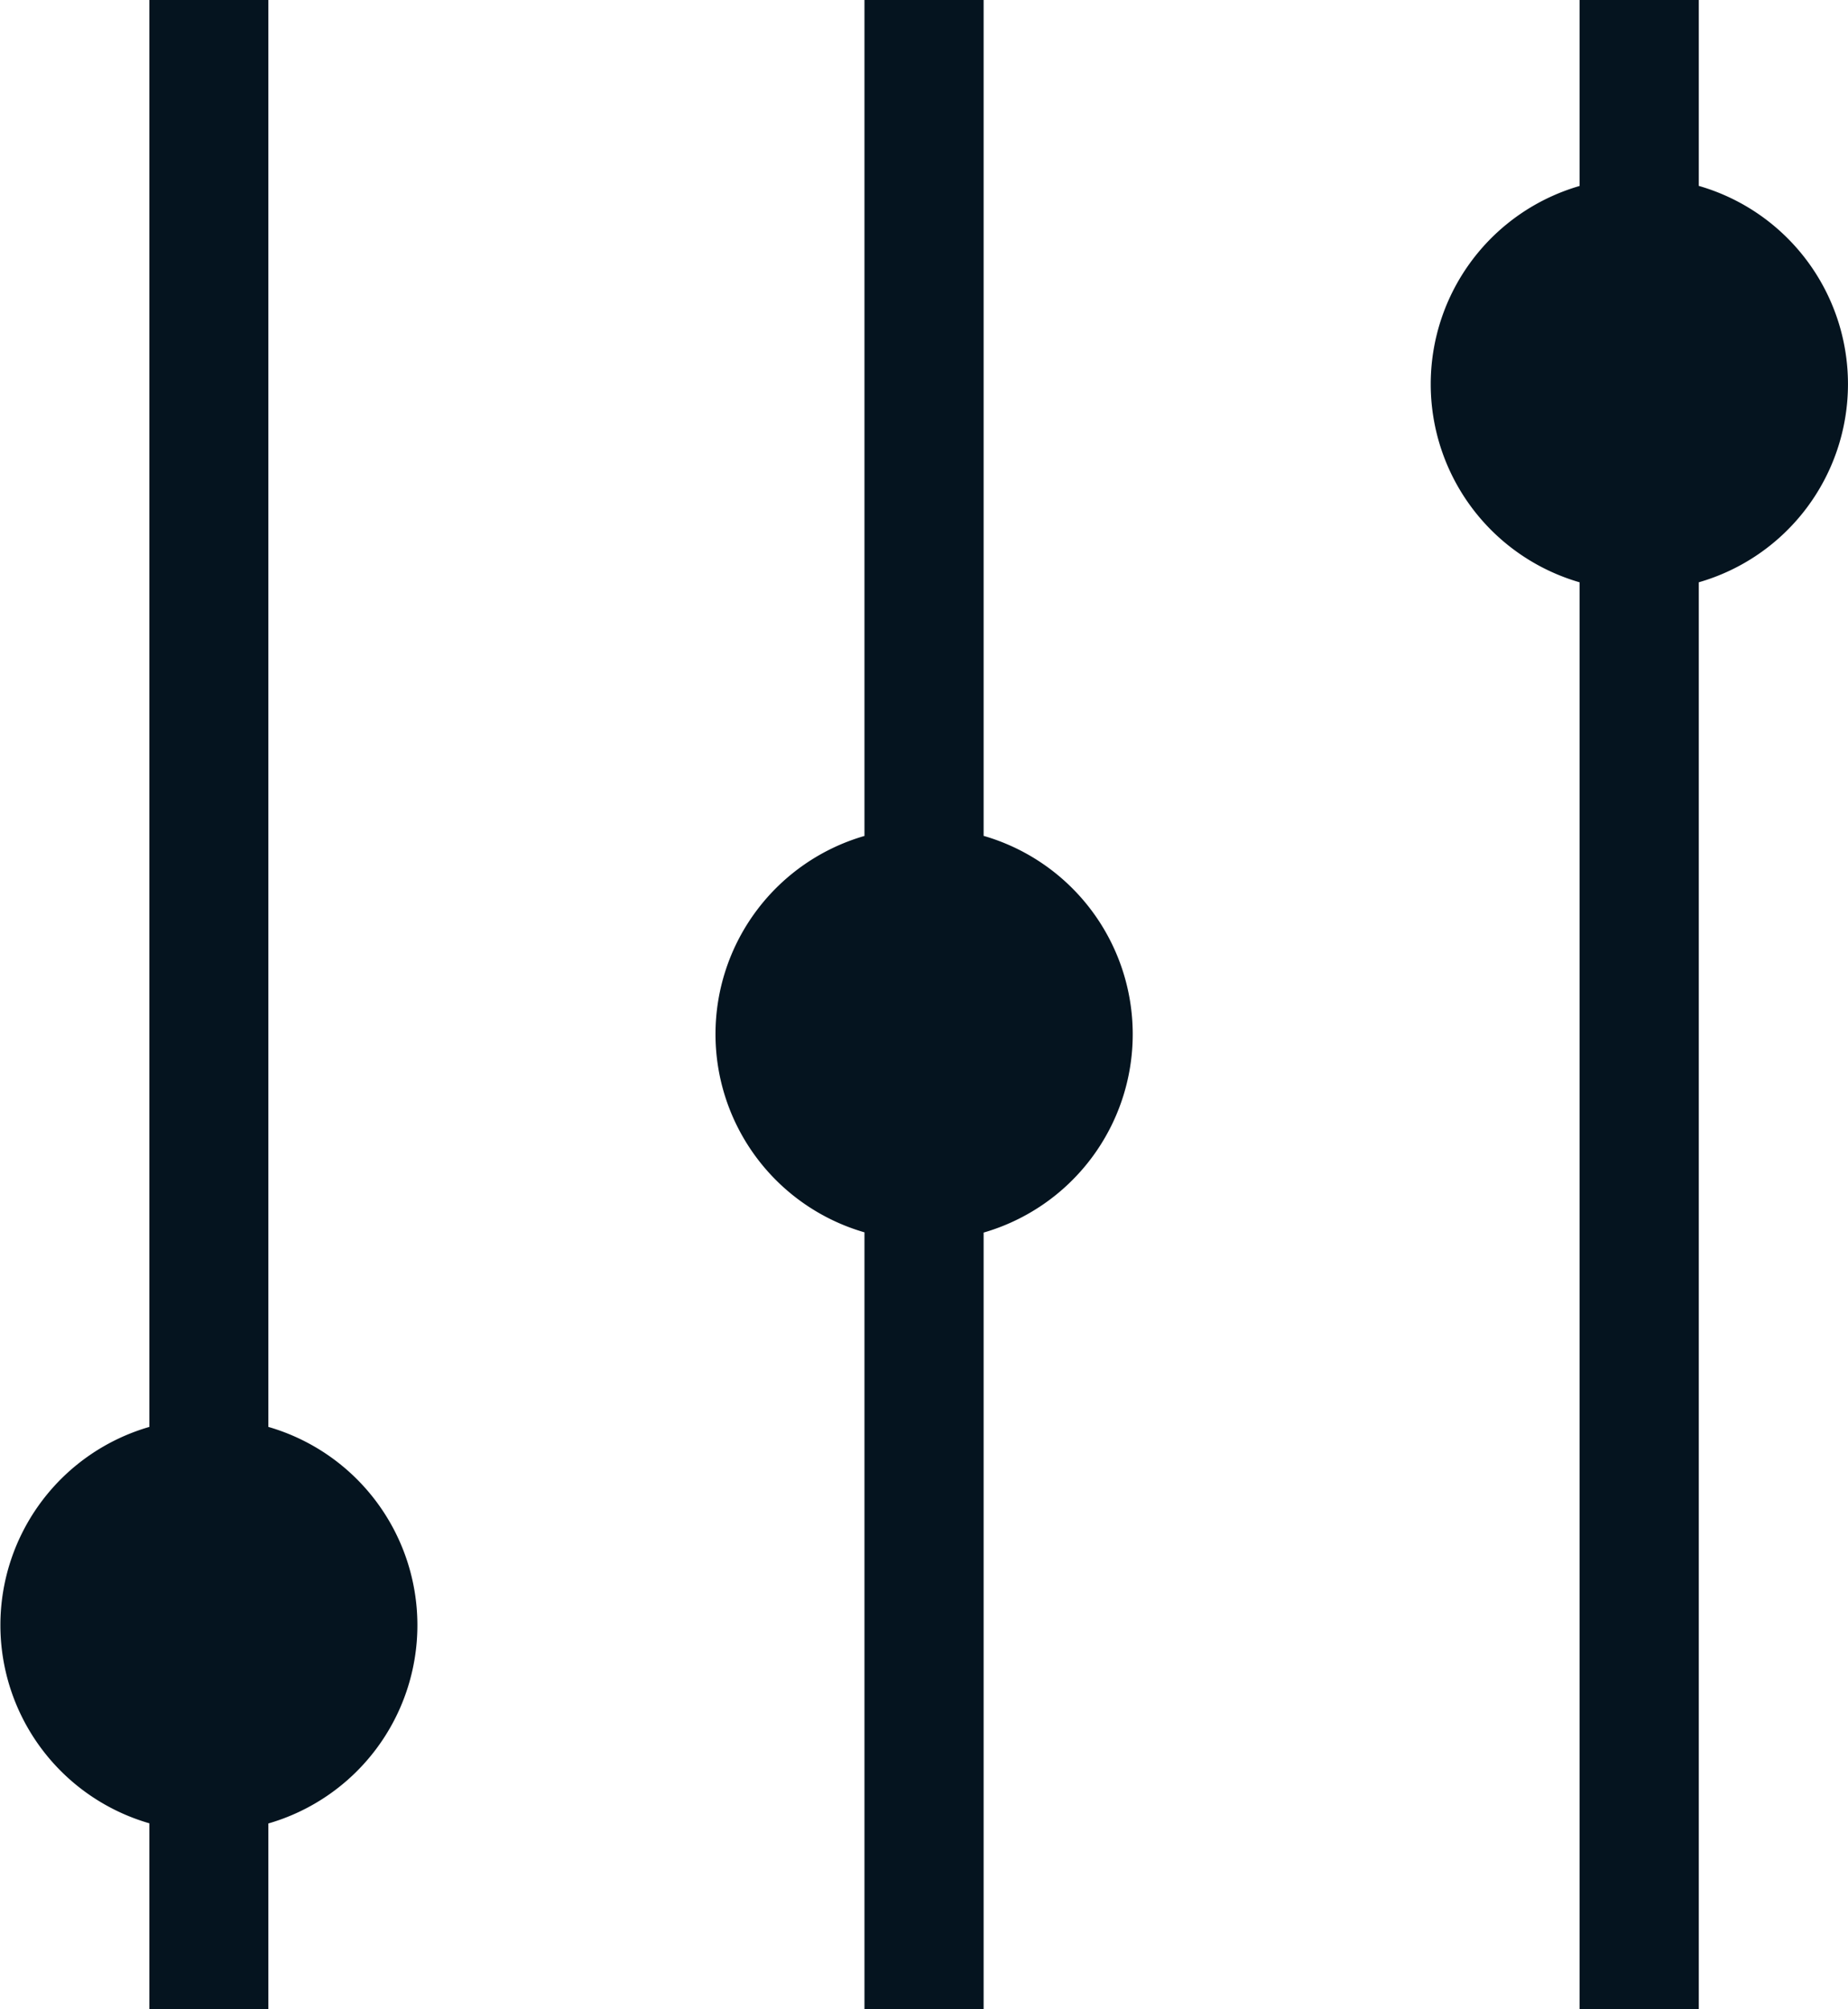 <svg xmlns="http://www.w3.org/2000/svg" width="23" height="25" viewBox="0 0 23 25"><defs><style>.a{fill:#05141F;}</style></defs><g transform="translate(-1.205 -4.705)"><path class="a" d="M19.659,25V7.245a2.567,2.567,0,0,1,0-4.931V0h1.484V2.313a2.566,2.566,0,0,1,0,4.932V25Zm-8.9,0V15.333a2.567,2.567,0,0,1,0-4.932V0h1.483V10.4a2.569,2.569,0,0,1,0,4.936V25Zm-8.9,0V22.686a2.567,2.567,0,0,1,0-4.932V0H3.34V17.754a2.568,2.568,0,0,1,0,4.934V25Z" transform="translate(1.205 4.705)"/></g></svg>
